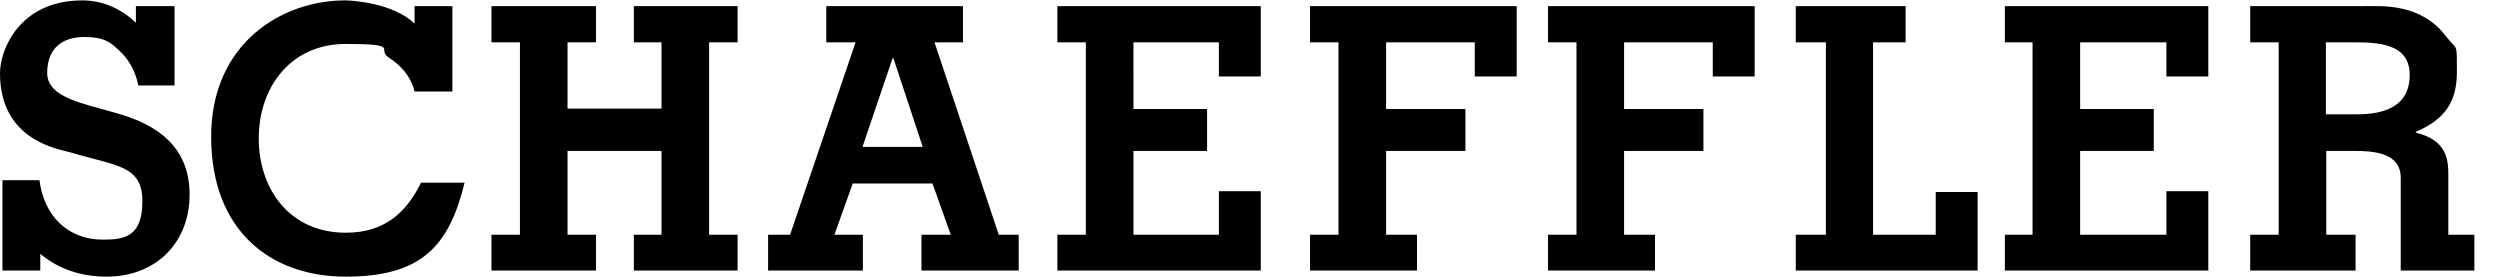 <?xml version="1.0" encoding="UTF-8"?>
<svg id="svg2870" xmlns="http://www.w3.org/2000/svg" xmlns:svg="http://www.w3.org/2000/svg" version="1.1" viewBox="0 0 614.5 68">
  <!-- Generator: Adobe Illustrator 29.5.1, SVG Export Plug-In . SVG Version: 2.1.0 Build 141)  -->
  <g id="layer1">
    <path id="path2622" d="M20.2.1C5,.1,0,12,0,18,0,34.8,14.8,36.7,17.5,37.5c10.8,3.3,17.5,3,17.5,11.9s-4.5,9.5-9.7,9.5c-8.8,0-14.5-6-15.6-14.6H.6v22.2h9.3v-4.1c4.7,3.9,10.3,5.6,16.3,5.6,11.9,0,20.4-8.1,20.4-20.2s-8.5-17.2-17.3-19.8c-8.8-2.6-17.7-3.9-17.7-10.1s3.9-8.8,9.1-8.8,6.5,1.4,8.8,3.5c2.2,2.1,3.8,4.9,4.5,8.4h8.9V1.5h-9.5v4.1C29.9,2.2,25.3.1,20.2.1ZM84.8.1c-15.6,0-32.9,10.6-32.9,33.5s14.4,34.4,33.1,34.4,25.4-7.6,29.2-23.1h-10.7c-3.6,7.2-8.8,12.3-18.5,12.3-13.8,0-21.4-10.7-21.4-23.2s7.8-23.2,21.4-23.2,7.5,1.3,10.5,3.3c3.1,2,5.5,4.7,6.4,8.4h9.3V1.5h-9.3v4.3C96.7.8,86.9.1,84.8.1ZM120.8,1.5v8.9h7v47.3h-7v8.8h25.7v-8.8h-7v-20.6h23.1v20.6h-6.8v8.8h25.5v-8.8h-7V10.4h7V1.5h-25.5v8.9h6.8v16.3h-23.1V10.4h7V1.5h-25.7ZM203.1,1.5v8.9h7.2l-16.1,47.3h-5.4v8.8h23.3v-8.8h-7l4.5-12.6h19.6l4.5,12.6h-7.2v8.8h23.9v-8.8h-4.9l-15.8-47.3h7V1.5h-33.7ZM259.9,1.5v8.9h7v47.3h-7v8.8h50v-19.5h-10.3v10.7h-21v-20.6h18.1v-10.3h-18.1V10.4h21v8.4h10.3V1.5h-50ZM322,1.5v8.9h7v47.3h-7v8.8h26.3v-8.8h-7.6v-20.6h19.5v-10.3h-19.5V10.4h21.8v8.4h10.3V1.5h-50.8ZM380.5,1.5v8.9h7v47.3h-7v8.8h26.3v-8.8h-7.6v-20.6h19.5v-10.3h-19.5V10.4h21.8v8.4h10.3V1.5h-50.8ZM441.4,1.5v8.9h7.4v47.3h-7.4v8.8h44.7v-19.3h-10.3v10.5h-15.4V10.4h8V1.5h-27ZM492.8,1.5v8.9h6.8v47.3h-6.8v8.8h50v-19.5h-10.3v10.7h-21.2v-20.6h18.1v-10.3h-18.1V10.4h21.2v8.4h10.3V1.5h-50ZM553.1,1.5v8.9h7v47.3h-7v8.8h25.9v-8.8h-7.2v-20.6h7c4.8,0,11.3.5,11.3,6.6v22.8h18.1v-8.8h-6.4v-14.8c0-4-.6-8.5-8-10.3v-.2c6.8-2.9,10.1-7,10.1-14.6s.2-5.2-2.7-8.9c-6.1-8.1-15.6-7.4-20-7.4h-28ZM571.7,10.4h6.2c6.1,0,14.4,0,14.4,8s-6.6,9.7-13,9.7h-7.6V10.4h0ZM219.4,14.3h.2l7.2,21.8h-14.8l7.4-21.8Z"/>
  </g>
</svg>